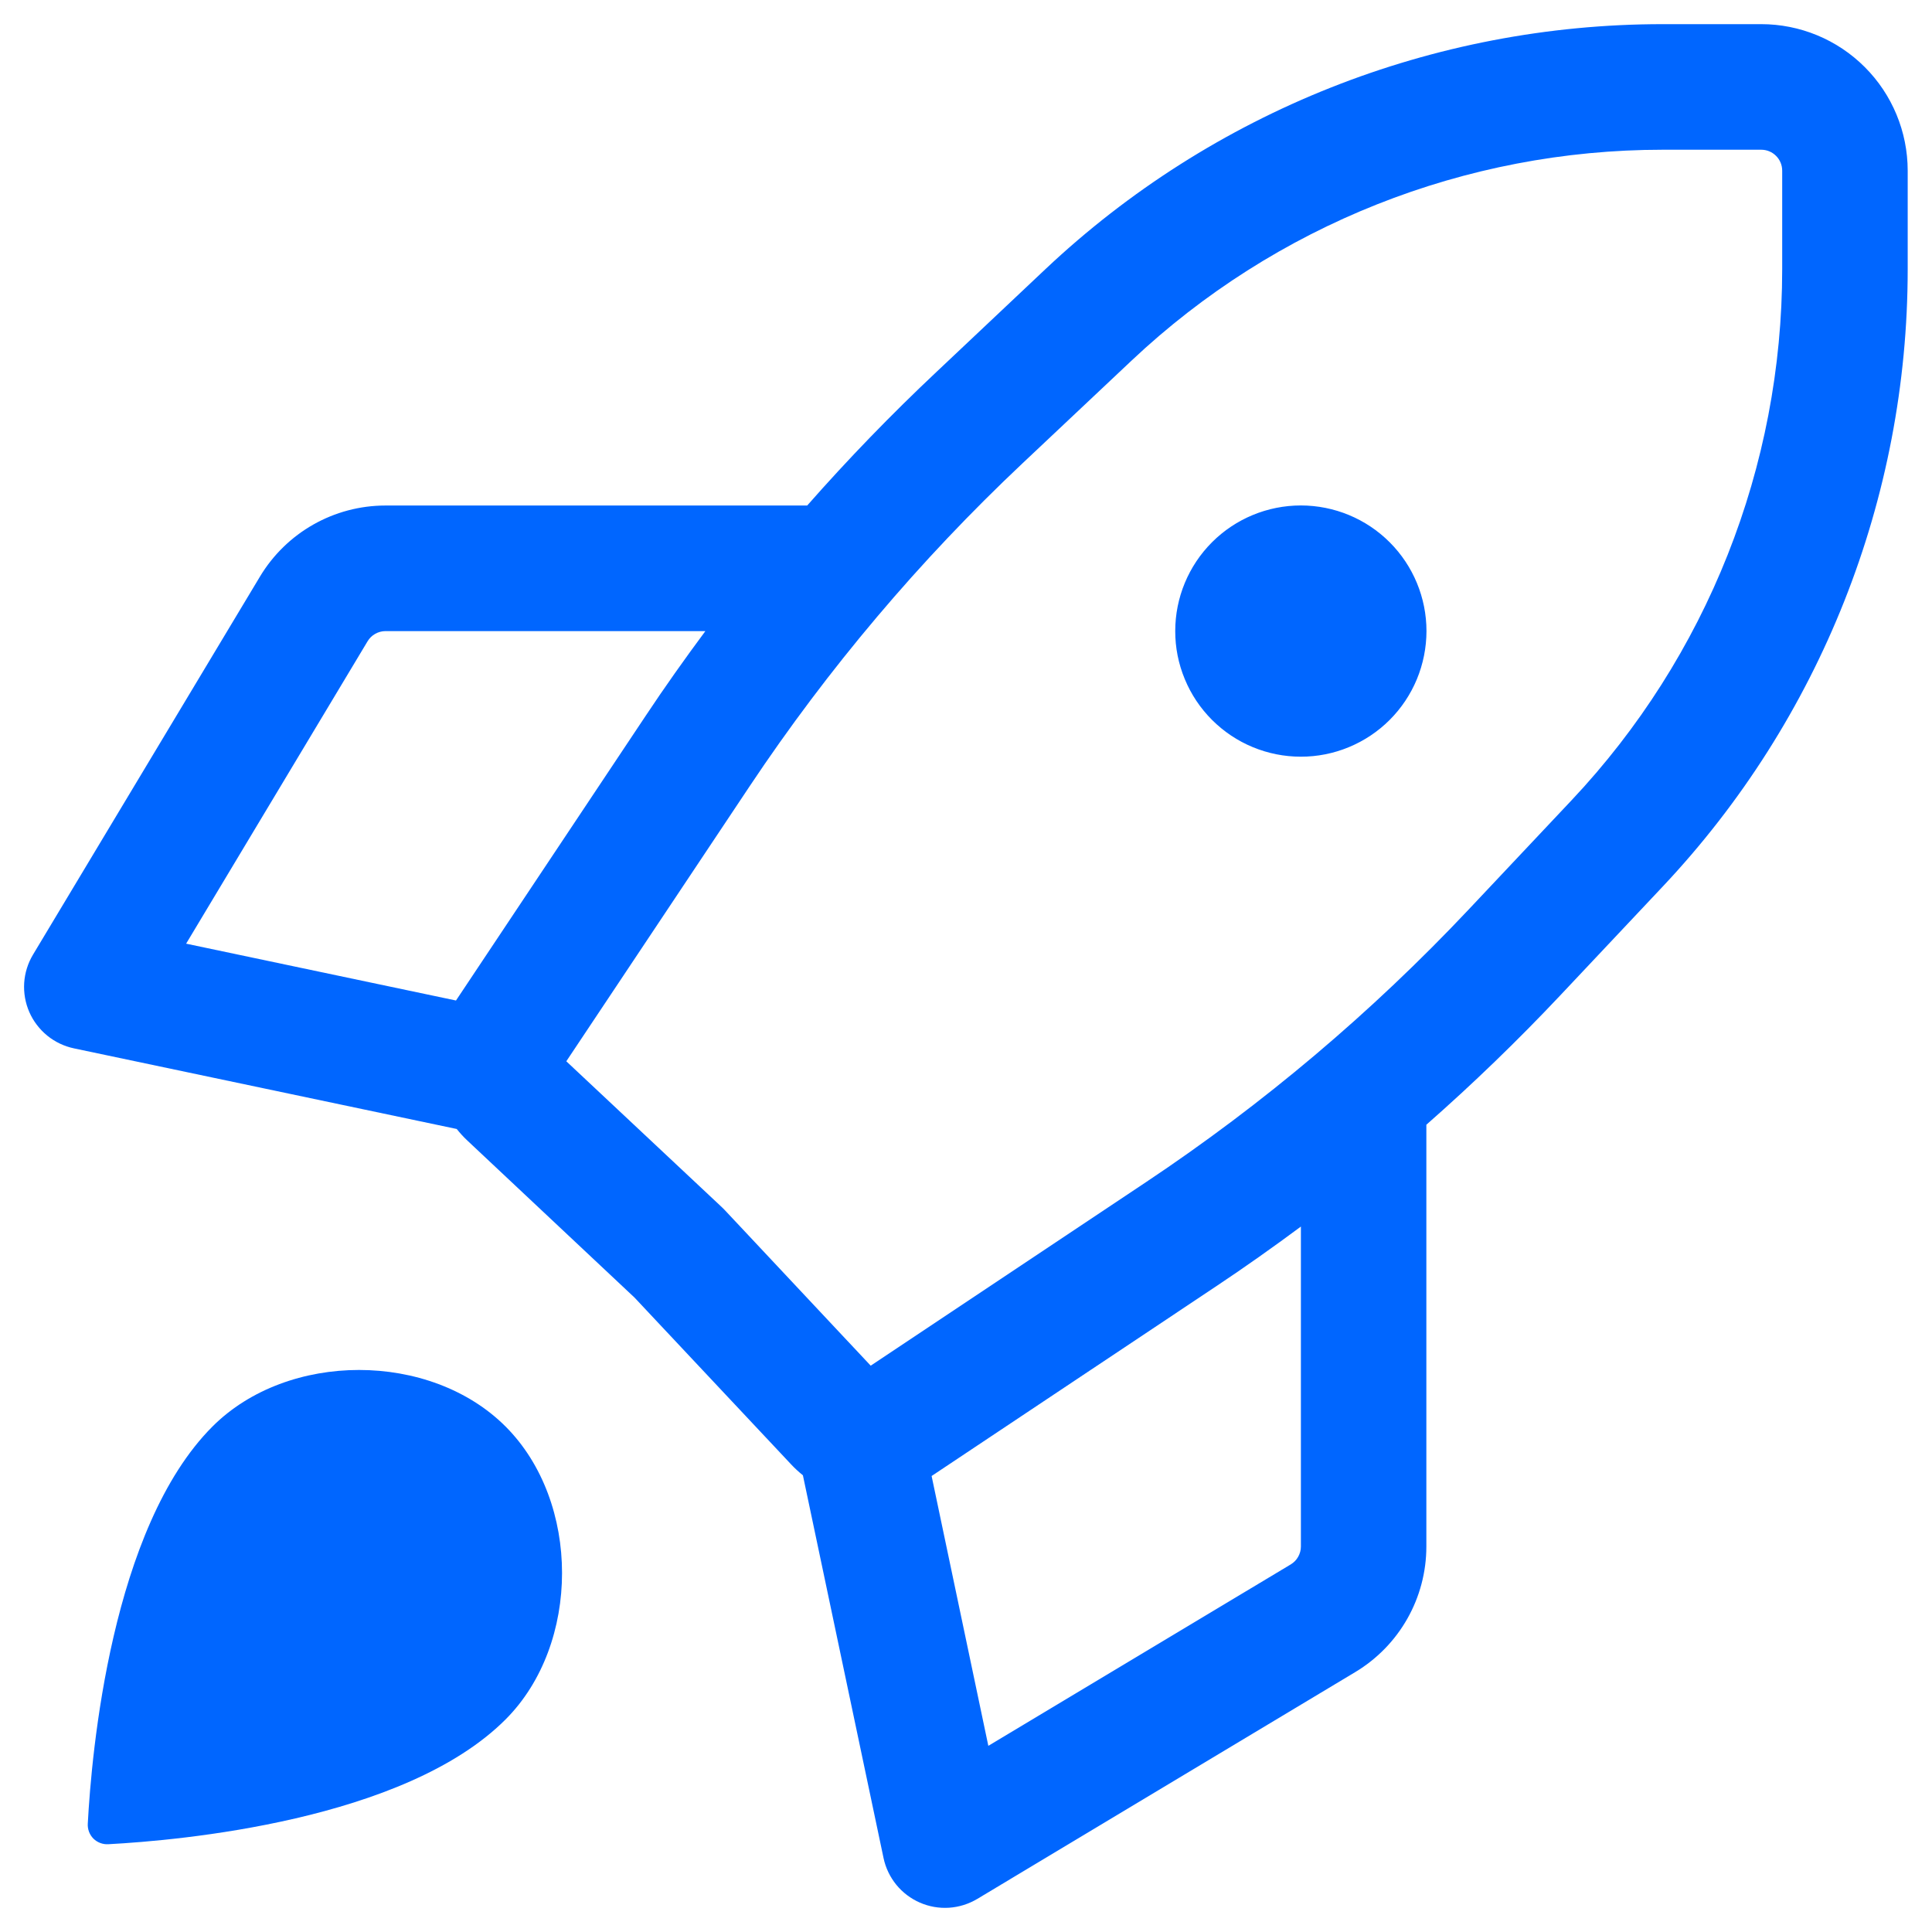 <svg xmlns="http://www.w3.org/2000/svg" width="50" height="50" viewBox="0 0 50 50" fill="none"><path d="M43.031 0.625H45.579C46.584 0.625 47.548 1.024 48.259 1.735C48.97 2.445 49.37 3.409 49.371 4.415V6.965C49.372 12.903 47.105 18.619 43.033 22.942L40.373 25.767C39.273 26.934 38.119 28.049 36.914 29.108V40.024C36.914 41.356 36.215 42.589 35.073 43.274L25.293 49.143C25.07 49.276 24.82 49.355 24.561 49.372C24.303 49.389 24.044 49.343 23.807 49.24C23.569 49.136 23.36 48.978 23.196 48.777C23.033 48.576 22.919 48.339 22.866 48.086L20.779 38.18C20.672 38.094 20.57 38.001 20.476 37.9L16.42 33.58L12.1 29.522C11.999 29.428 11.906 29.326 11.82 29.218L1.916 27.132C1.663 27.079 1.425 26.966 1.224 26.803C1.023 26.639 0.863 26.43 0.759 26.193C0.655 25.955 0.61 25.696 0.626 25.437C0.643 25.179 0.721 24.928 0.855 24.705L6.726 14.925C7.411 13.783 8.644 13.083 9.976 13.083H20.89C21.949 11.88 23.064 10.728 24.231 9.63L27.056 6.965C31.378 2.893 37.091 0.626 43.029 0.625H43.031ZM29.286 9.331L26.46 11.993C23.801 14.499 21.435 17.298 19.408 20.337L14.656 27.466L18.684 31.244C18.71 31.268 18.734 31.292 18.758 31.318L22.534 35.344L29.658 30.594C32.7 28.566 35.502 26.199 38.009 23.538L40.669 20.714C44.174 16.994 46.124 12.076 46.123 6.965V4.417C46.123 4.273 46.066 4.135 45.964 4.034C45.863 3.932 45.725 3.875 45.581 3.875H43.031C37.921 3.875 33.005 5.827 29.286 9.331ZM13.083 44.5C10.464 47.12 4.631 47.631 2.807 47.728C2.735 47.733 2.664 47.722 2.596 47.697C2.529 47.672 2.468 47.633 2.417 47.583C2.367 47.532 2.328 47.471 2.303 47.404C2.278 47.336 2.267 47.265 2.272 47.193C2.369 45.369 2.88 39.536 5.5 36.917C7.45 34.967 11.133 34.967 13.083 36.917C15.033 38.867 15.033 42.55 13.083 44.5ZM11.801 25.893L16.702 18.537C17.2 17.787 17.72 17.053 18.255 16.333H9.976C9.883 16.333 9.791 16.358 9.71 16.404C9.629 16.449 9.561 16.516 9.513 16.596L4.817 24.422L11.801 25.893ZM33.667 31.743C32.945 32.28 32.211 32.798 31.461 33.298L24.11 38.199L25.578 45.182L33.404 40.487C33.484 40.439 33.551 40.371 33.596 40.29C33.642 40.209 33.667 40.117 33.667 40.024V31.743ZM36.917 16.333C36.916 16.76 36.832 17.183 36.669 17.577C36.505 17.972 36.266 18.33 35.964 18.632C35.662 18.934 35.303 19.173 34.909 19.336C34.514 19.5 34.091 19.584 33.664 19.583C33.237 19.583 32.815 19.499 32.42 19.335C32.026 19.172 31.668 18.932 31.366 18.63C31.064 18.328 30.825 17.97 30.662 17.575C30.498 17.181 30.414 16.758 30.415 16.331C30.415 15.469 30.758 14.642 31.367 14.033C31.977 13.423 32.804 13.081 33.667 13.081C34.529 13.082 35.356 13.424 35.965 14.034C36.575 14.644 36.917 15.471 36.917 16.333Z" fill="#0066FF"></path></svg>